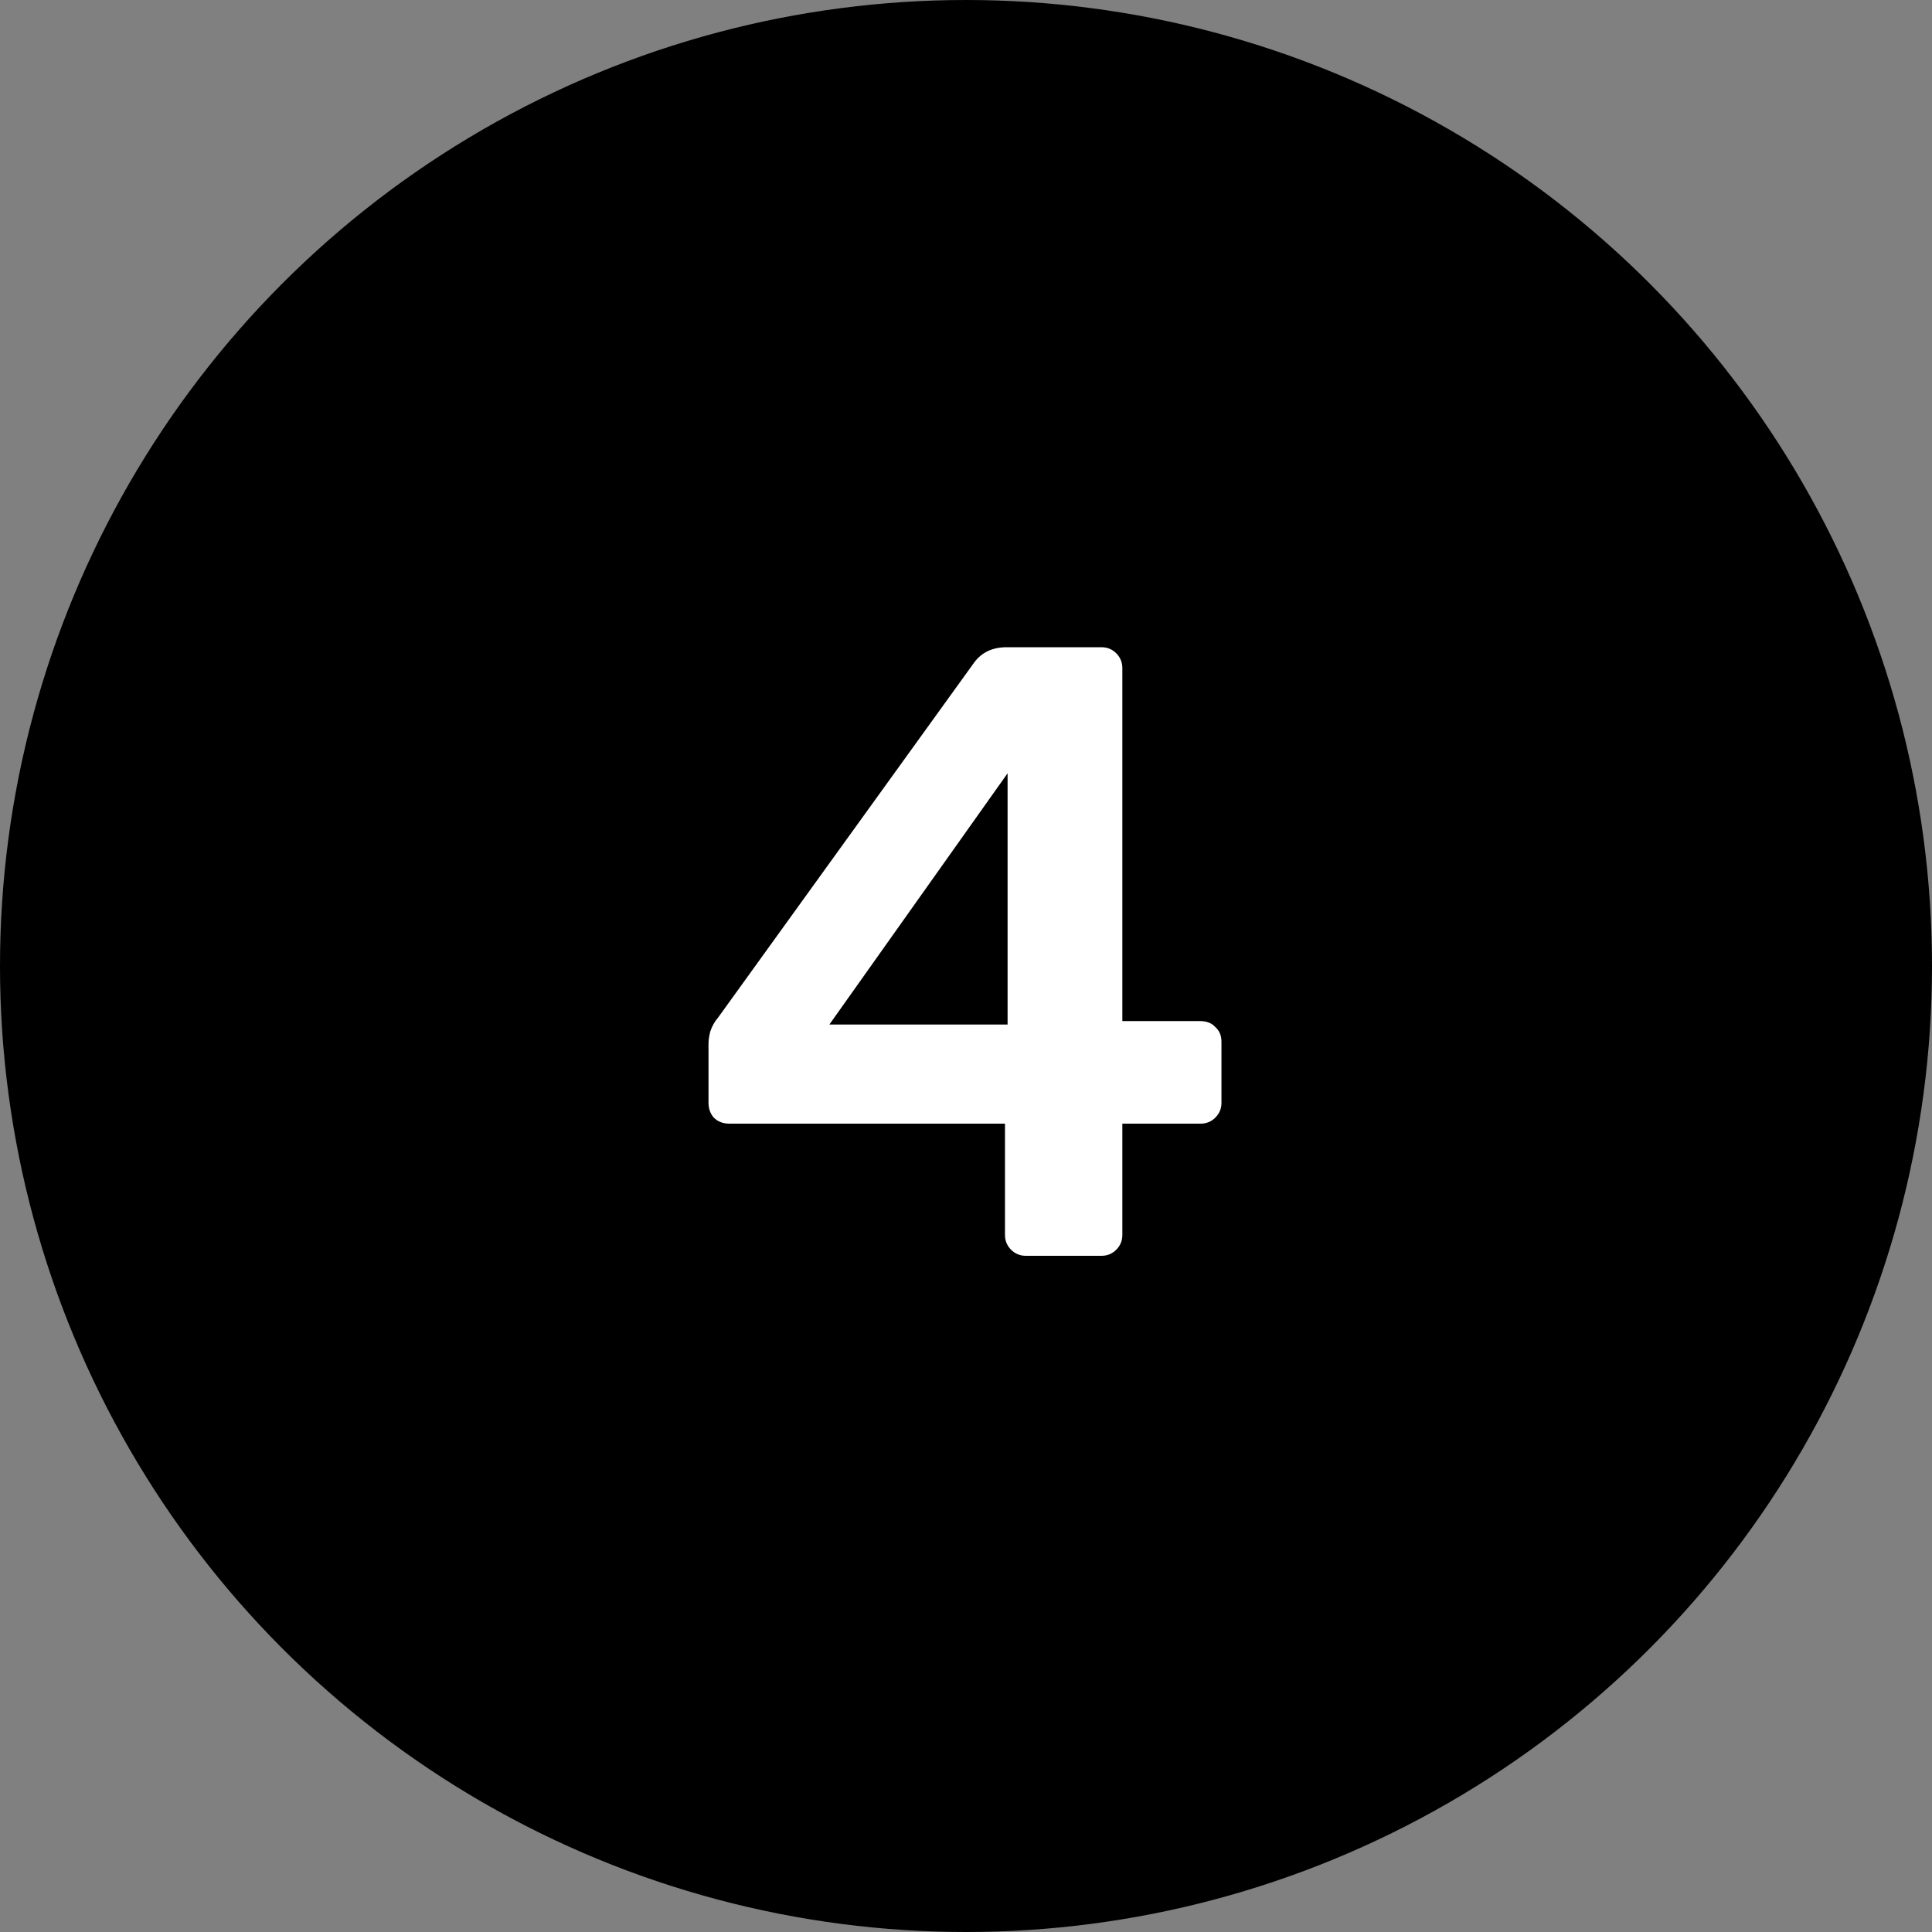 <?xml version="1.0" encoding="UTF-8"?> <svg xmlns="http://www.w3.org/2000/svg" width="40" height="40" viewBox="0 0 40 40" fill="none"><rect x="0" y="0" width="40" height="40" fill="#808080" stroke="none"/> <ellipse cx="20" cy="20" rx="20" ry="20" transform="rotate(-180 20 20)" fill="black"></ellipse> <path d="M21.239 26C21.119 26 21.017 25.958 20.933 25.874C20.849 25.79 20.807 25.688 20.807 25.568V23.264H15.101C14.969 23.264 14.861 23.222 14.777 23.138C14.705 23.054 14.669 22.952 14.669 22.832V21.608C14.669 21.536 14.681 21.452 14.705 21.356C14.741 21.248 14.795 21.152 14.867 21.068L20.177 13.706C20.333 13.502 20.555 13.4 20.843 13.4H22.805C22.925 13.4 23.027 13.442 23.111 13.526C23.195 13.61 23.237 13.712 23.237 13.832V21.14H24.839C24.983 21.14 25.091 21.182 25.163 21.266C25.247 21.338 25.289 21.44 25.289 21.572V22.832C25.289 22.952 25.247 23.054 25.163 23.138C25.079 23.222 24.977 23.264 24.857 23.264H23.237V25.568C23.237 25.688 23.195 25.79 23.111 25.874C23.027 25.958 22.925 26 22.805 26H21.239ZM17.171 21.212H20.861V16.01L17.171 21.212Z" fill="white"></path> </svg> 